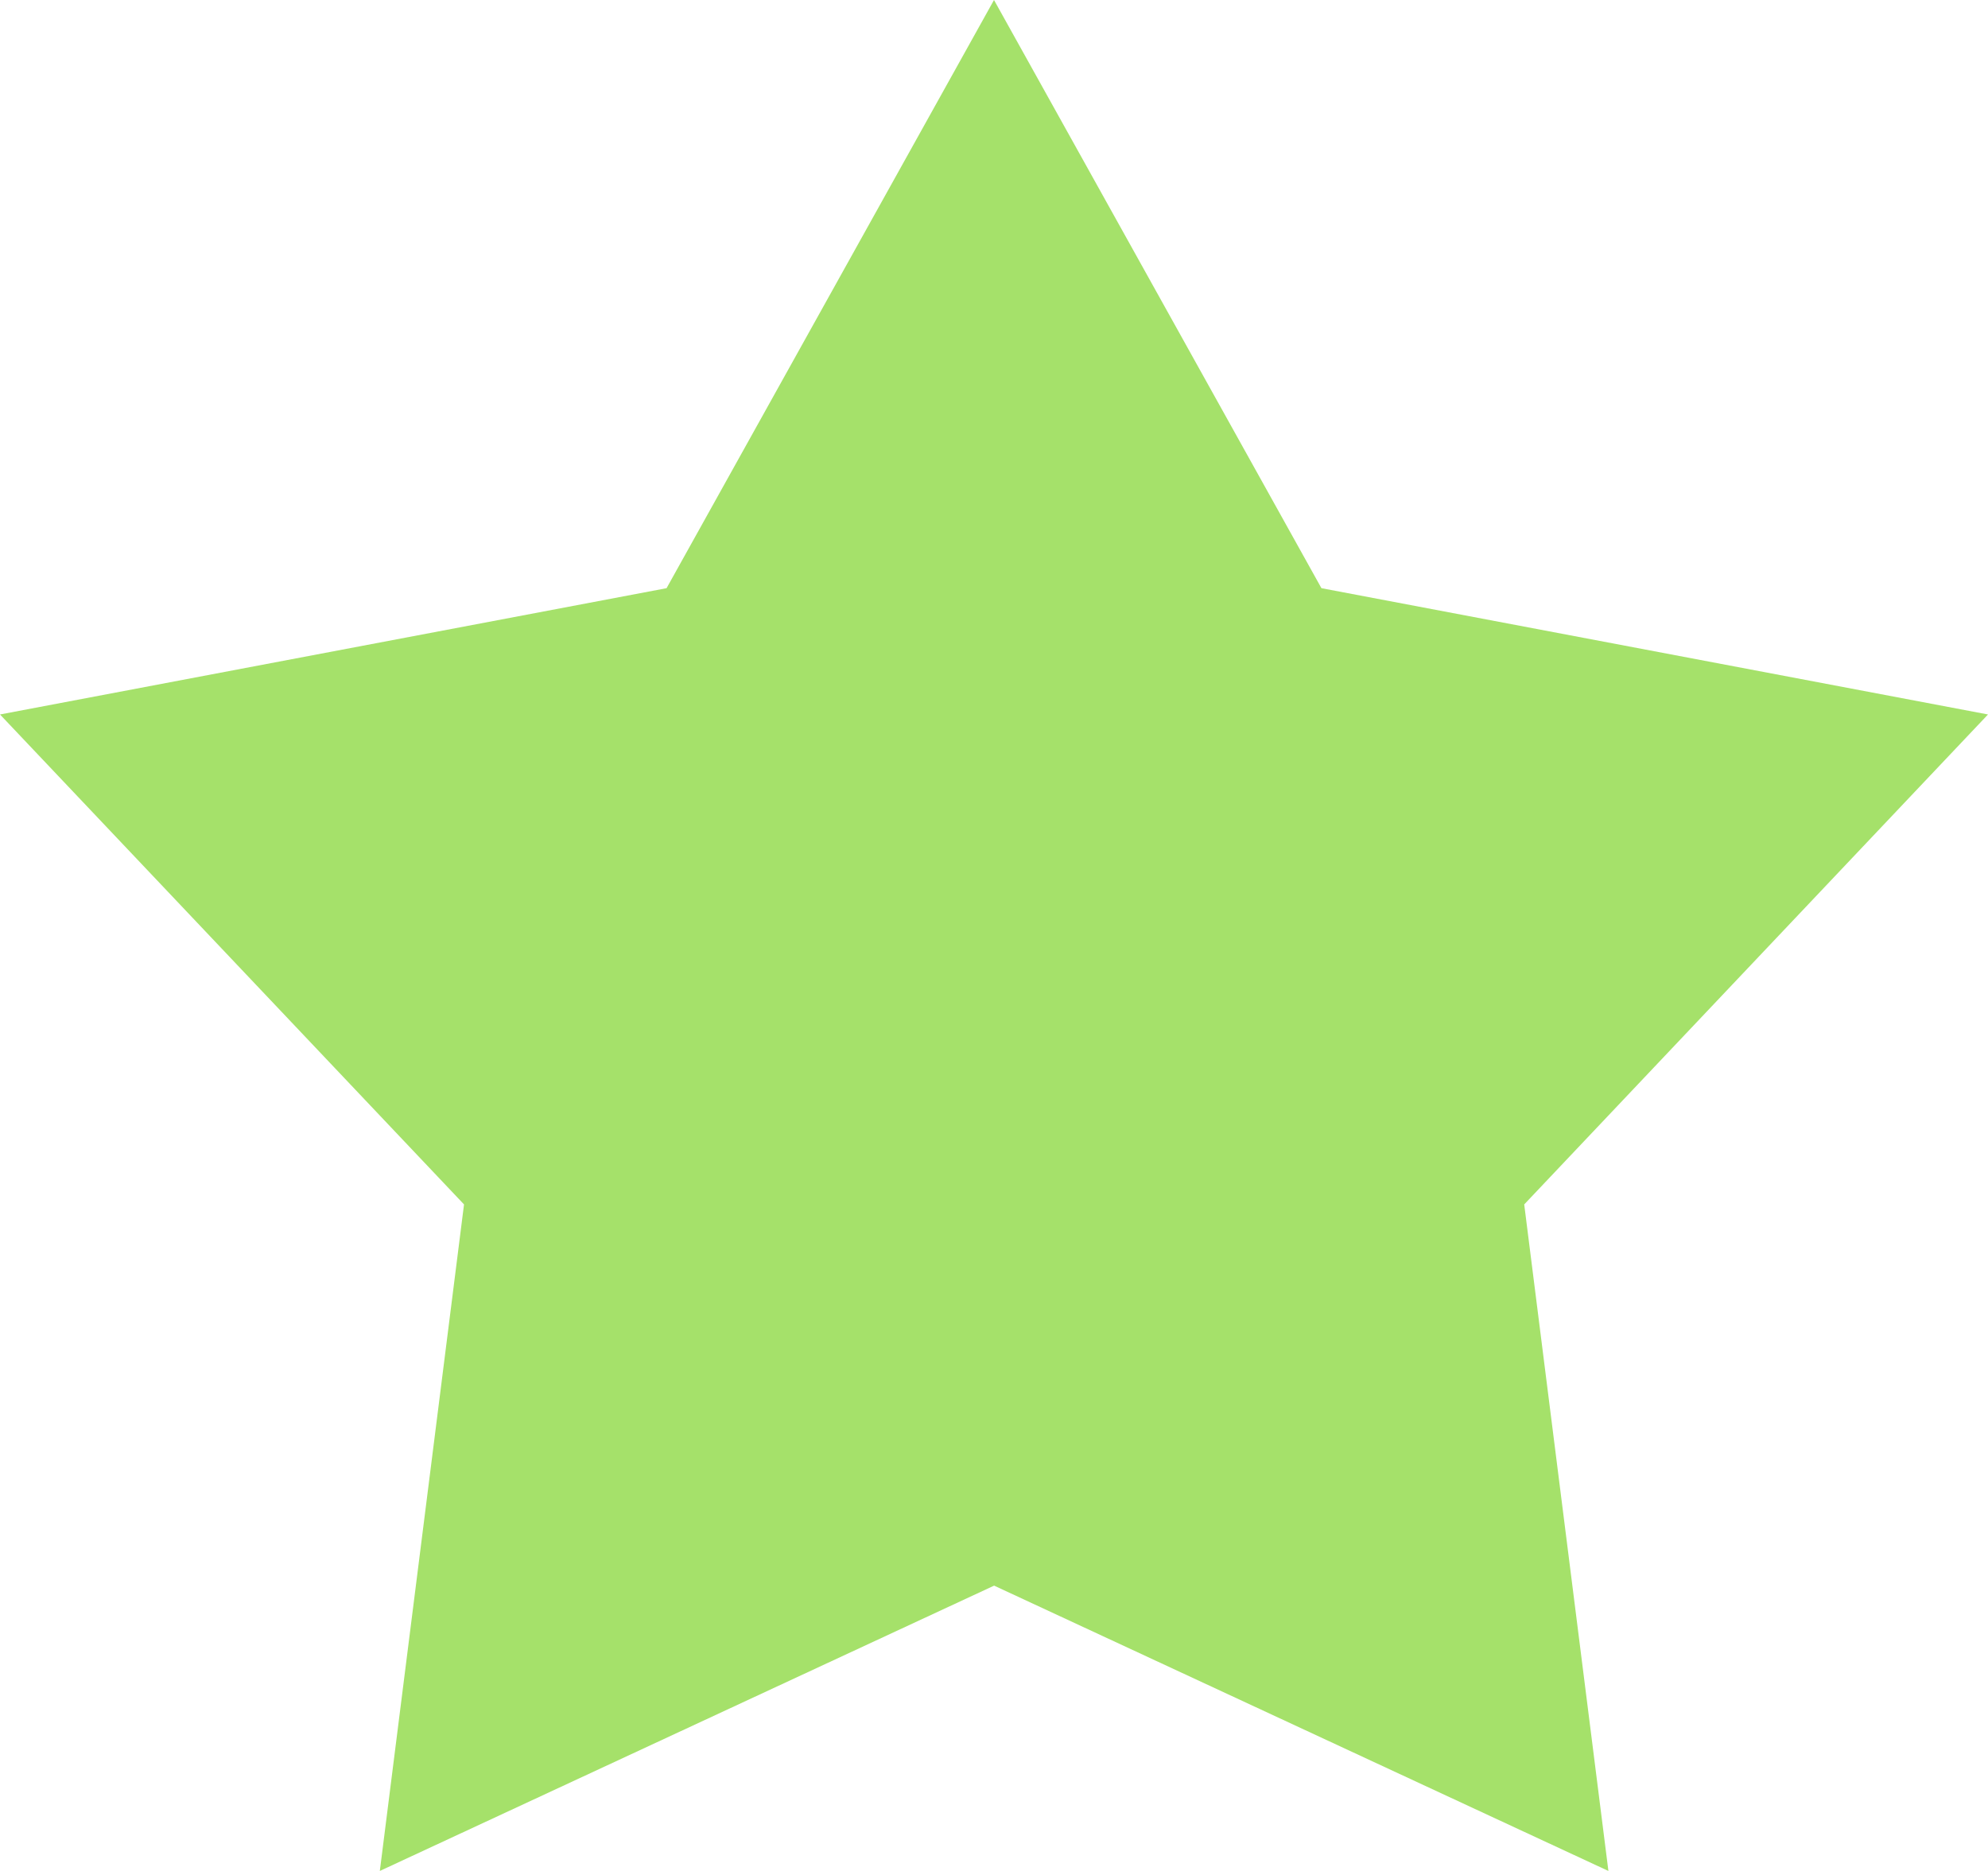 <svg xmlns="http://www.w3.org/2000/svg" width="17" height="16" viewBox="0 0 17 16">
  <defs>
    <style>
      .cls-1 {
        fill: #a5e16a;
        fill-rule: evenodd;
      }
    </style>
  </defs>
  <path id="_5_Point_Star_1" data-name="5 Point Star 1" class="cls-1" d="M327.5,2153l2.8,5.03,5.7,1.08-3.966,4.19,0.72,5.7-5.253-2.44-5.253,2.44,0.72-5.7L319,2159.11l5.7-1.08,2.8-5.03" transform="translate(-319 -2153)"/>
</svg>
